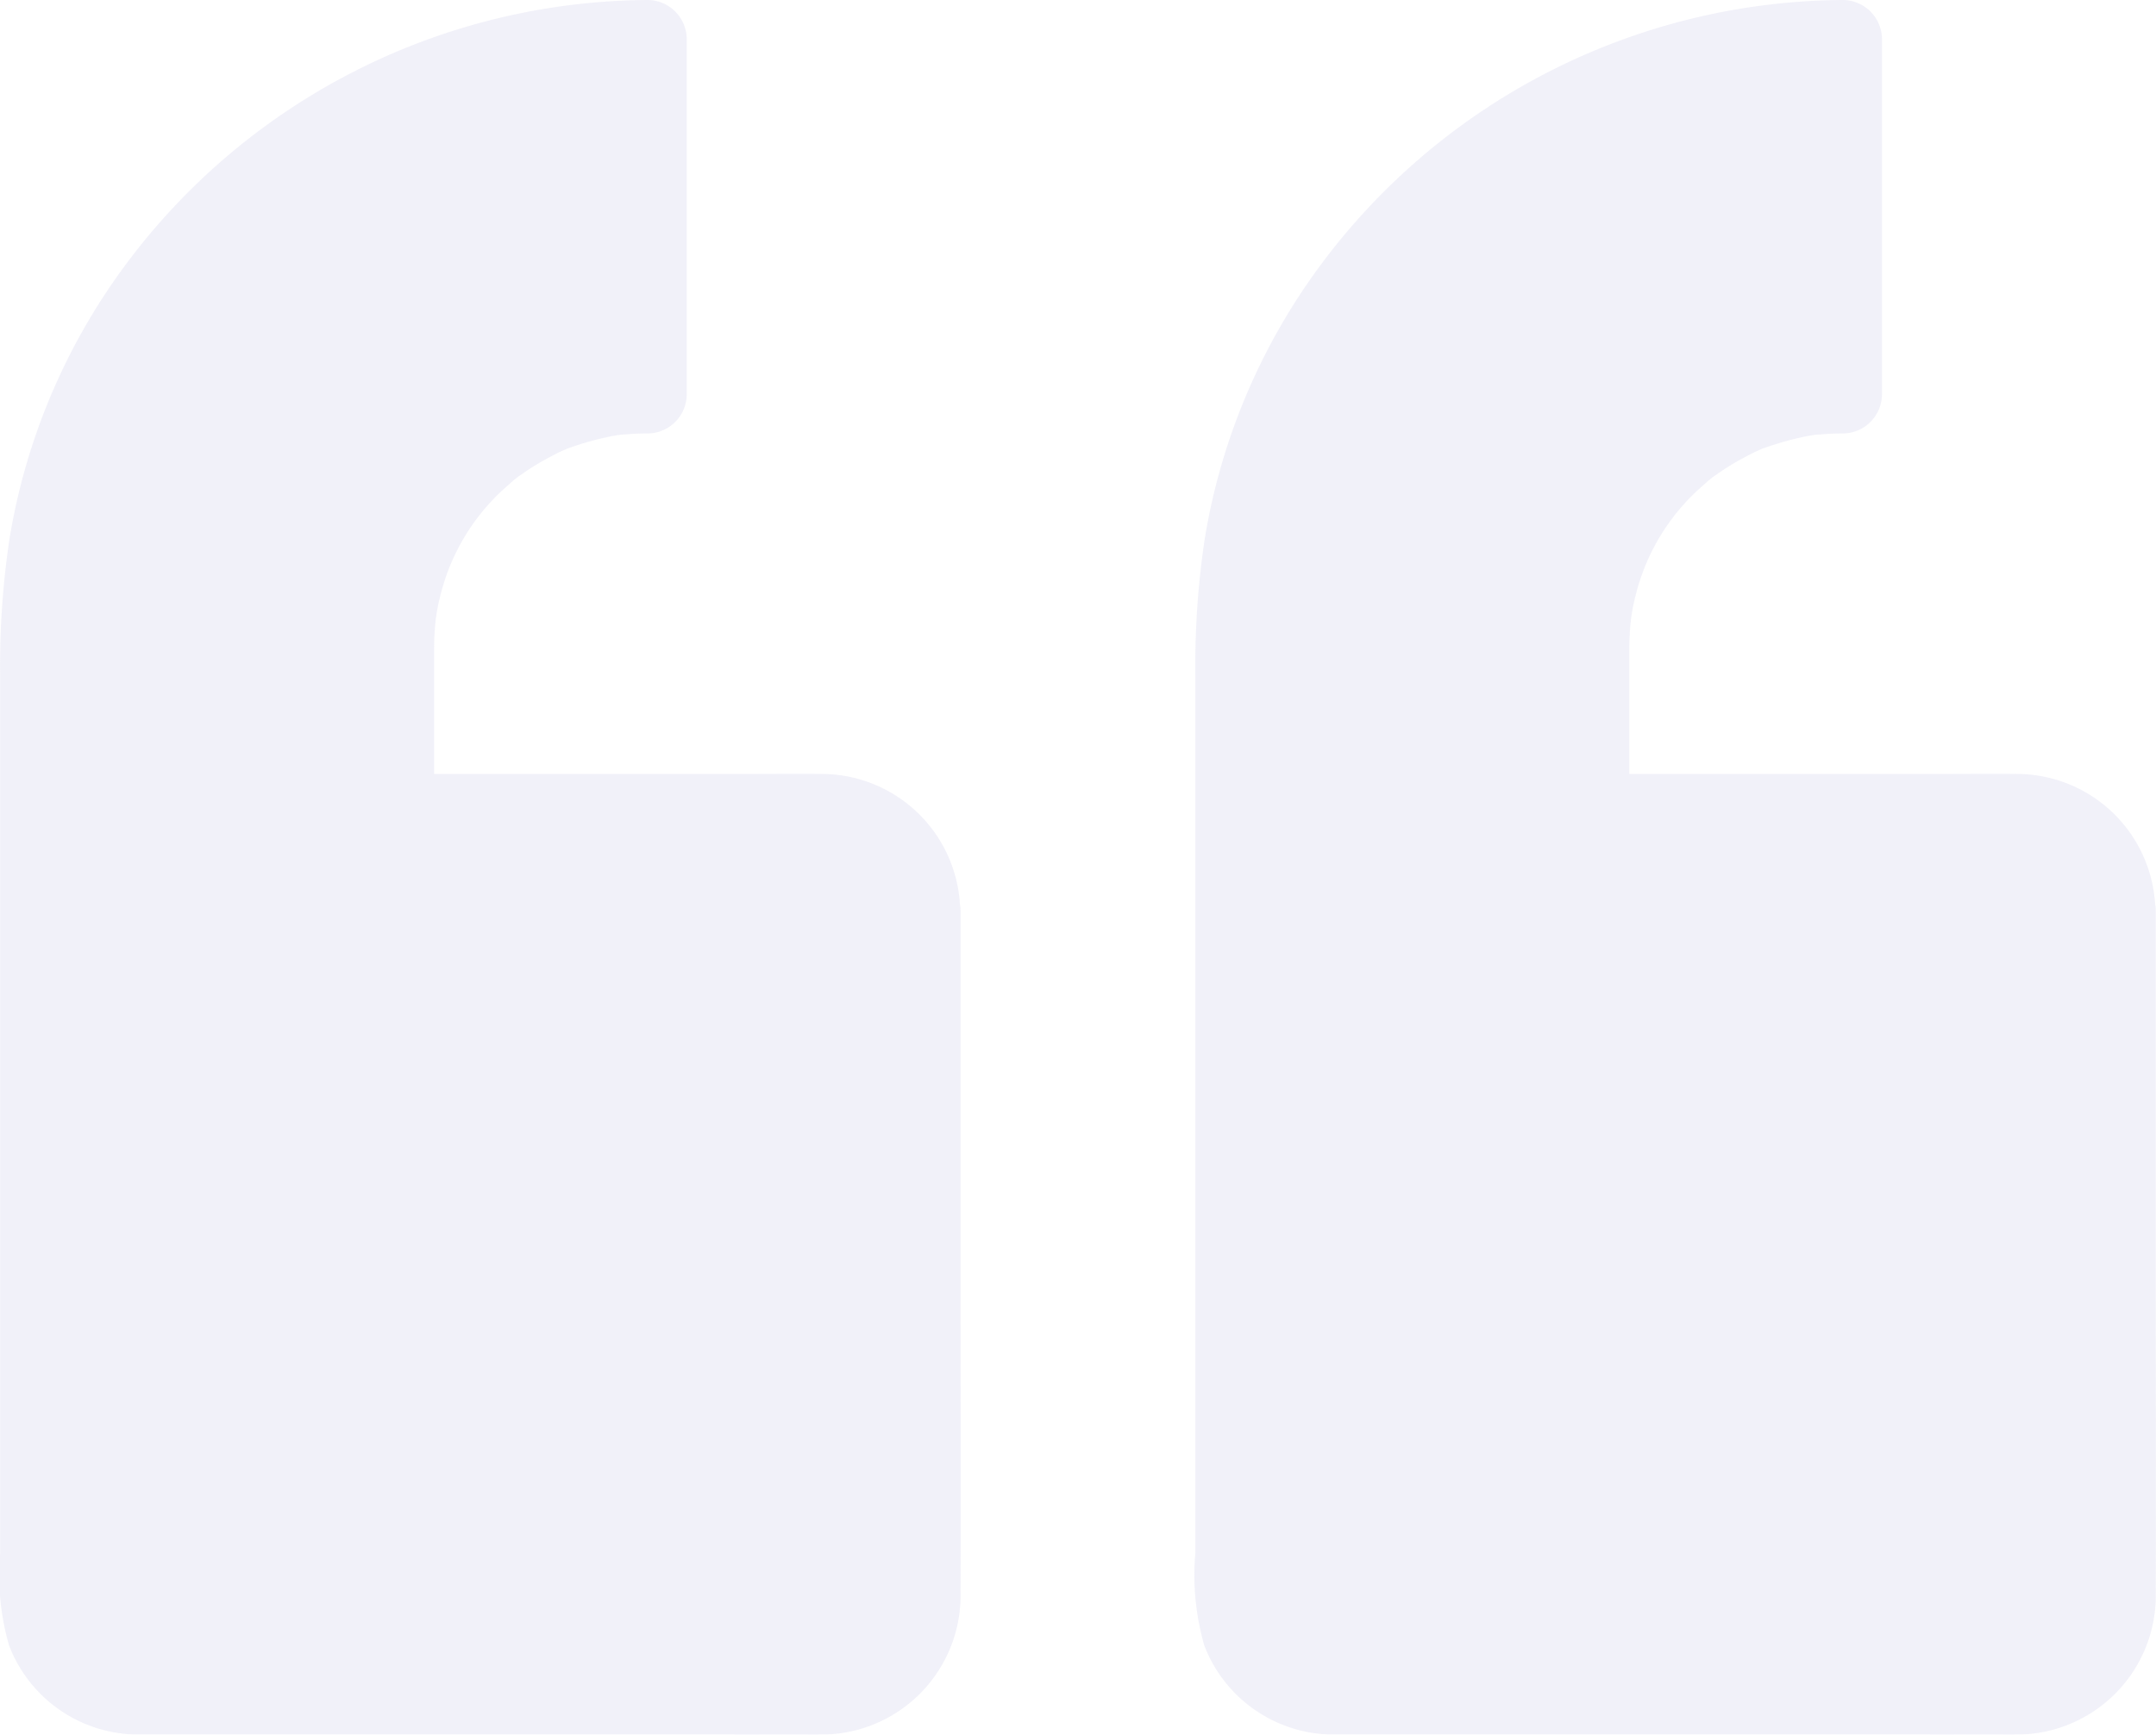 <svg xmlns="http://www.w3.org/2000/svg" width="72.5" height="58.337" viewBox="0 0 72.5 58.337">
  <g id="_98c35b87d14135e1e07292faa0b3c48c" data-name="98c35b87d14135e1e07292faa0b3c48c" transform="translate(-94.302 -176.1)" opacity="0.304">
    <path id="Path_6068" data-name="Path 6068" d="M602.187,220.34v23.09a3.3,3.3,0,0,1-3.3,3.3H575.8a3.3,3.3,0,0,1-3.3-3.3V211.486A20.49,20.49,0,0,1,592.986,191v11.979a8.506,8.506,0,0,0-8.507,8.507v5.556h14.41A3.3,3.3,0,0,1,602.187,220.34Z" transform="translate(-436.688 -13.607)" fill="#d1d0eb"/>
    <path id="Path_6069" data-name="Path 6069" d="M178.076,206.734v23.09c0,.122-.009.243-.017.356.009-.061.052-.234-.009,0-.026.113-.061.226-.1.339-.009.052-.1.234.009.009a3.19,3.19,0,0,1-.339.582c.148-.191.026-.035-.009,0-.078.078-.165.156-.234.234-.156.165-.052.043,0,.009a1.607,1.607,0,0,1-.286.182c-.069.035-.13.069-.2.1-.3.165.217-.043-.113.043a2.237,2.237,0,0,0-.226.069l-.226.052c.156-.017.148-.017-.009,0-.13,0-.252.009-.373.009h-13.7c-3.073,0-6.154.043-9.236,0-.1,0-.217-.009-.321-.017-.217-.017.278.087-.061-.017-.1-.026-.191-.052-.278-.078-.061-.017-.3-.113-.061-.009a2.009,2.009,0,0,1-.3-.156l-.286-.182c.052.035.156.156,0-.009-.078-.078-.156-.165-.234-.234-.035-.035-.156-.191-.009,0a5.581,5.581,0,0,1-.3-.486c-.165-.3.043.217-.043-.113-.026-.113-.061-.226-.1-.339-.1-.339,0,.148-.017-.061-.009-.1-.009-.2-.017-.3V197.489c.009-.408.026-.807.061-1.215l.052-.6.026-.234c.009-.078.052-.365.017-.13a20.34,20.34,0,0,1,1.267-4.74c.026-.069.061-.139.087-.217-.113.269.035-.087.052-.113.078-.174.156-.347.243-.521q.273-.573.573-1.12a18.451,18.451,0,0,1,1.215-1.927c.113-.156.226-.3.339-.46.226-.3-.165.2.078-.1.043-.061.1-.122.139-.174.26-.321.53-.642.816-.946a20.542,20.542,0,0,1,1.7-1.667c.286-.252.582-.495.877-.72-.208.165.217-.165.278-.208.165-.122.339-.243.512-.356a20.45,20.45,0,0,1,2.005-1.207c.339-.174.686-.347,1.033-.5.1-.043.208-.1.313-.139.043-.017.234-.1.009,0,.217-.087.425-.174.642-.252a20.14,20.14,0,0,1,2.335-.72c.382-.1.764-.174,1.155-.243.191-.035.391-.069.582-.1.078-.009.156-.026.234-.035-.3.043.1-.009.13-.017a20.344,20.344,0,0,1,2.413-.139l-1.3-1.3v11.979l1.3-1.3a9.9,9.9,0,0,0-8.993,5.9c-.964,2.266-.816,4.627-.816,7.031v2.431a1.323,1.323,0,0,0,1.3,1.3h14.41c.122,0,.243.009.356.017-.26-.026.148.043.226.069a2.1,2.1,0,0,1,.217.069c-.122-.043-.1-.052,0,.009.13.069.26.148.391.226.017.009.165.122.052.035-.13-.1.1.1.122.122.052.052.321.365.165.156.078.1.148.217.217.33.035.069.069.13.1.2.087.174-.061-.182,0,.009.043.148.087.3.122.443s0-.035,0-.052a2.576,2.576,0,0,1,.026.365,1.3,1.3,0,1,0,2.6,0,4.667,4.667,0,0,0-4.635-4.6c-.825-.009-1.641,0-2.465,0H161.67l1.3,1.3v-5.529c0-.226.009-.443.026-.668a6.079,6.079,0,0,1,.182-1.094,7.151,7.151,0,0,1,2.335-3.767,2.654,2.654,0,0,1,.417-.33c.182-.13.373-.252.564-.365s.391-.217.59-.321c.078-.043.165-.078.243-.113.382-.174-.208.061.191-.078a9.933,9.933,0,0,1,1.319-.373c.113-.026.226-.043.339-.061h0a1.685,1.685,0,0,1,.208-.017c.26-.026.521-.035.781-.035a1.323,1.323,0,0,0,1.3-1.3V177.4a1.323,1.323,0,0,0-1.3-1.3,22.025,22.025,0,0,0-17.648,9.01,21.2,21.2,0,0,0-3.819,9.071,28.463,28.463,0,0,0-.321,4.627v29.514a8.552,8.552,0,0,0,.3,3.116,4.666,4.666,0,0,0,4.314,2.995h19.523c1.155,0,2.309.009,3.472,0a4.678,4.678,0,0,0,4.687-4.757c.009-3.481,0-6.962,0-10.443V206.742a1.3,1.3,0,0,0-2.6-.009Zm-38.889,0v23.09a3.3,3.3,0,0,1-3.3,3.3H112.8a3.3,3.3,0,0,1-3.3-3.3V197.879a20.49,20.49,0,0,1,20.486-20.486v11.979a8.506,8.506,0,0,0-8.507,8.507v5.556h14.41A3.3,3.3,0,0,1,139.187,206.734Z" transform="translate(-13.878)" fill="#d1d0eb"/>
    <path id="Path_6070" data-name="Path 6070" d="M124.007,206.734v23.09c0,.122-.009.243-.017.356.009-.061.052-.234-.009,0-.026.113-.061.226-.1.339-.009.052-.1.234.009.009a3.189,3.189,0,0,1-.339.582c.148-.191.026-.035-.009,0-.078.078-.165.156-.234.234-.156.165-.052.043,0,.009a1.607,1.607,0,0,1-.286.182c-.069.035-.13.069-.2.1-.3.165.217-.043-.113.043a2.238,2.238,0,0,0-.226.069l-.226.052c.156-.017.148-.017-.009,0-.13,0-.252.009-.373.009h-13.7c-3.073,0-6.155.043-9.236,0-.1,0-.217-.009-.321-.017-.217-.017.278.087-.061-.017-.1-.026-.191-.052-.278-.078-.061-.017-.3-.113-.061-.009a2.009,2.009,0,0,1-.3-.156l-.286-.182c.052.035.156.156,0-.009-.078-.078-.156-.165-.234-.234-.035-.035-.156-.191-.009,0a5.577,5.577,0,0,1-.3-.486c-.165-.3.043.217-.043-.113-.026-.113-.061-.226-.1-.339-.1-.339,0,.148-.017-.061-.009-.1-.009-.2-.017-.3V197.489c.009-.408.026-.807.061-1.215l.052-.6.026-.234c.009-.078.052-.365.017-.13a20.341,20.341,0,0,1,1.267-4.74c.026-.069.061-.139.087-.217-.113.269.035-.087.052-.113.078-.174.156-.347.243-.521q.273-.573.573-1.12a18.451,18.451,0,0,1,1.215-1.927c.113-.156.226-.3.339-.46.226-.3-.165.2.078-.1.043-.061.1-.122.139-.174.26-.321.53-.642.816-.946a20.54,20.54,0,0,1,1.7-1.667c.286-.252.582-.495.877-.72-.208.165.217-.165.278-.208.165-.122.339-.243.512-.356a20.449,20.449,0,0,1,2.005-1.207c.339-.174.686-.347,1.033-.5.1-.043.208-.1.313-.139.043-.017.234-.1.009,0,.217-.087.425-.174.642-.252a20.14,20.14,0,0,1,2.335-.72c.382-.1.764-.174,1.155-.243.191-.035.391-.069.582-.1.078-.009.156-.026.234-.035-.3.043.1-.009.13-.017a20.345,20.345,0,0,1,2.413-.139l-1.3-1.3v11.979l1.3-1.3a9.9,9.9,0,0,0-8.993,5.9c-.964,2.266-.816,4.627-.816,7.031v2.431a1.323,1.323,0,0,0,1.3,1.3h14.41c.122,0,.243.009.356.017-.26-.026.148.043.226.069a2.094,2.094,0,0,1,.217.069c-.122-.043-.1-.052,0,.009.13.069.26.148.391.226.017.009.165.122.052.035-.13-.1.1.1.122.122.052.052.321.365.165.156.078.1.148.217.217.33.035.069.069.13.1.2.087.174-.061-.182,0,.009.043.148.087.3.122.443s0-.035,0-.052a2.574,2.574,0,0,1,.026.365,1.3,1.3,0,1,0,2.6,0,4.667,4.667,0,0,0-4.635-4.6c-.825-.009-1.641,0-2.465,0H107.6l1.3,1.3v-5.529c0-.226.009-.443.026-.668a6.079,6.079,0,0,1,.182-1.094,7.151,7.151,0,0,1,2.335-3.767,2.654,2.654,0,0,1,.417-.33c.182-.13.373-.252.564-.365s.391-.217.59-.321c.078-.043.165-.078.243-.113.382-.174-.208.061.191-.078a9.932,9.932,0,0,1,1.319-.373c.113-.026.226-.043.339-.061h0a1.685,1.685,0,0,1,.208-.017c.26-.026.521-.035.781-.035a1.323,1.323,0,0,0,1.3-1.3V177.4a1.323,1.323,0,0,0-1.3-1.3,22.025,22.025,0,0,0-17.648,9.01,21.2,21.2,0,0,0-3.819,9.071,28.462,28.462,0,0,0-.321,4.627v29.514a8.552,8.552,0,0,0,.3,3.116,4.666,4.666,0,0,0,4.314,2.995h19.523c1.155,0,2.309.009,3.472,0a4.678,4.678,0,0,0,4.687-4.757c.009-3.481,0-6.962,0-10.443V206.742a1.3,1.3,0,0,0-2.6-.009Z" fill="#d1d0eb"/>
  </g>
</svg>
